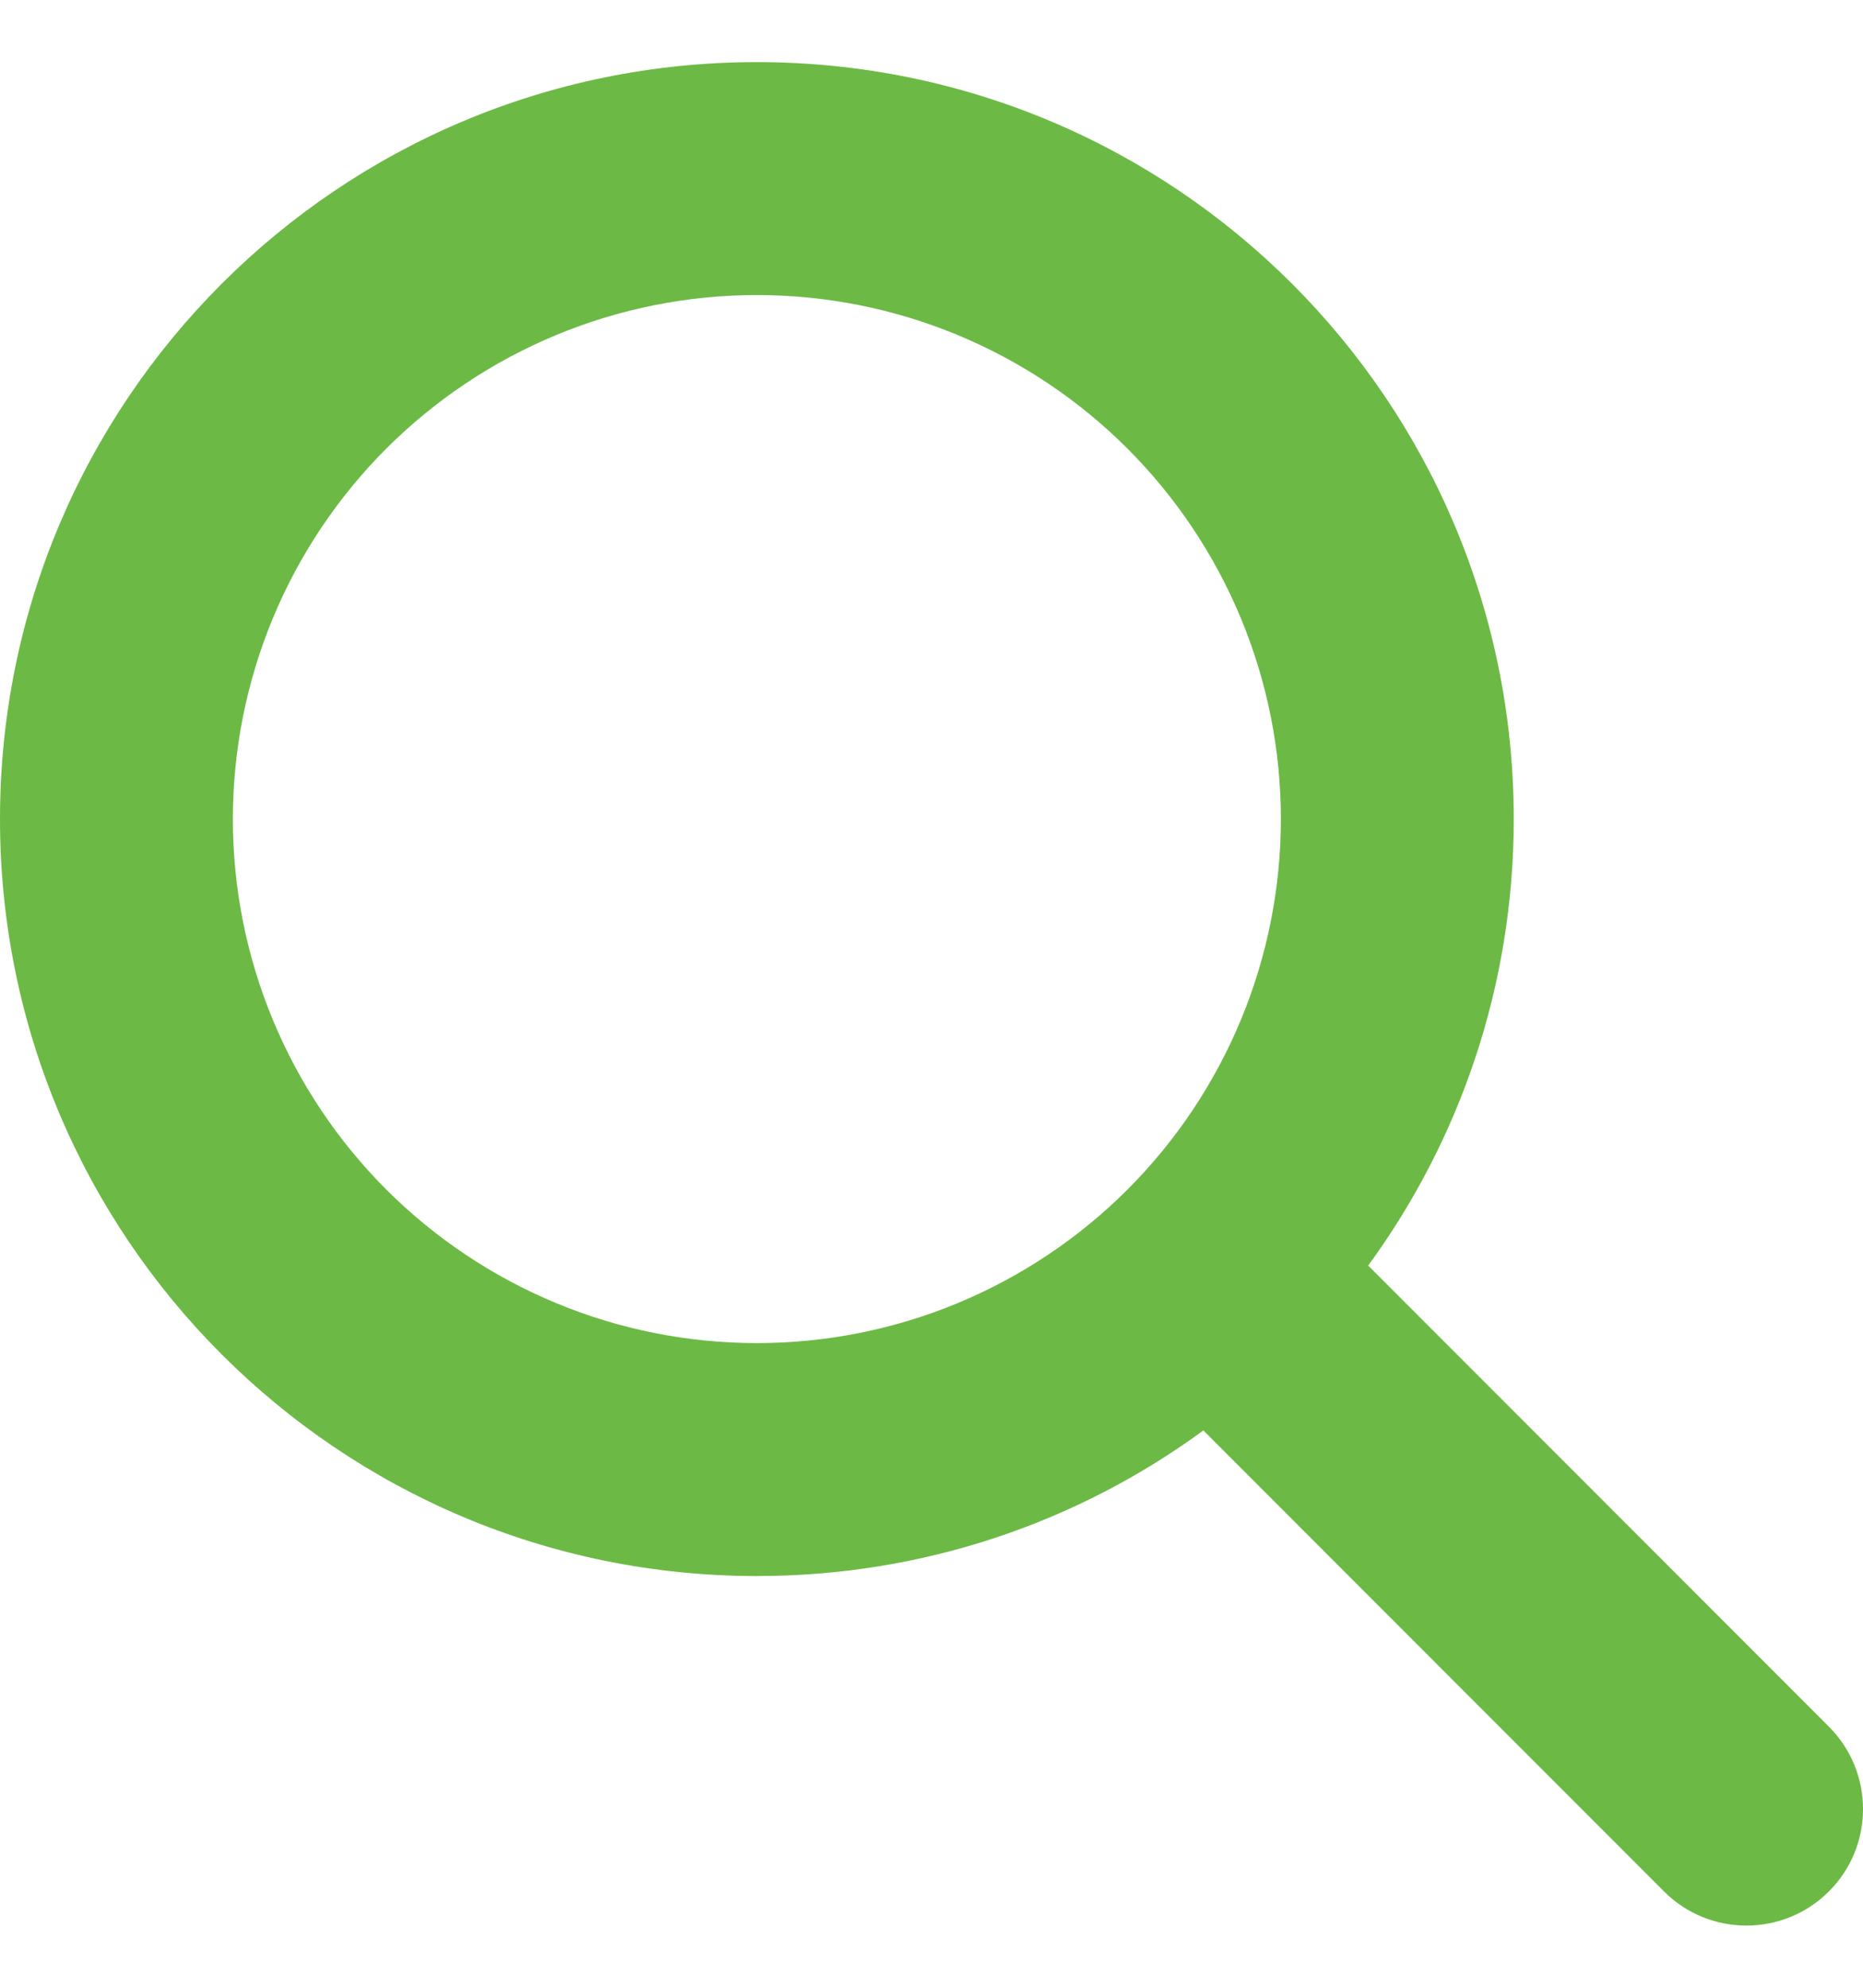 <svg width="15" height="16" viewBox="0 0 15 16" fill="none" xmlns="http://www.w3.org/2000/svg">
<path d="M12.188 6.593C12.188 7.937 11.752 9.179 11.016 10.187L14.725 13.898C15.092 14.265 15.092 14.859 14.725 15.225C14.359 15.591 13.764 15.591 13.398 15.225L9.689 11.514C8.681 12.252 7.439 12.686 6.094 12.686C2.728 12.686 0 9.959 0 6.593C0 3.227 2.728 0.5 6.094 0.5C9.46 0.5 12.188 3.227 12.188 6.593ZM6.094 10.811C6.648 10.811 7.197 10.702 7.709 10.49C8.22 10.278 8.686 9.967 9.077 9.576C9.469 9.184 9.78 8.719 9.992 8.207C10.204 7.695 10.313 7.147 10.313 6.593C10.313 6.039 10.204 5.49 9.992 4.979C9.78 4.467 9.469 4.002 9.077 3.61C8.686 3.219 8.22 2.908 7.709 2.696C7.197 2.484 6.648 2.375 6.094 2.375C5.54 2.375 4.991 2.484 4.48 2.696C3.968 2.908 3.503 3.219 3.111 3.61C2.719 4.002 2.408 4.467 2.196 4.979C1.984 5.49 1.875 6.039 1.875 6.593C1.875 7.147 1.984 7.695 2.196 8.207C2.408 8.719 2.719 9.184 3.111 9.576C3.503 9.967 3.968 10.278 4.48 10.49C4.991 10.702 5.54 10.811 6.094 10.811Z" fill="#6CBA45"/>
</svg>
